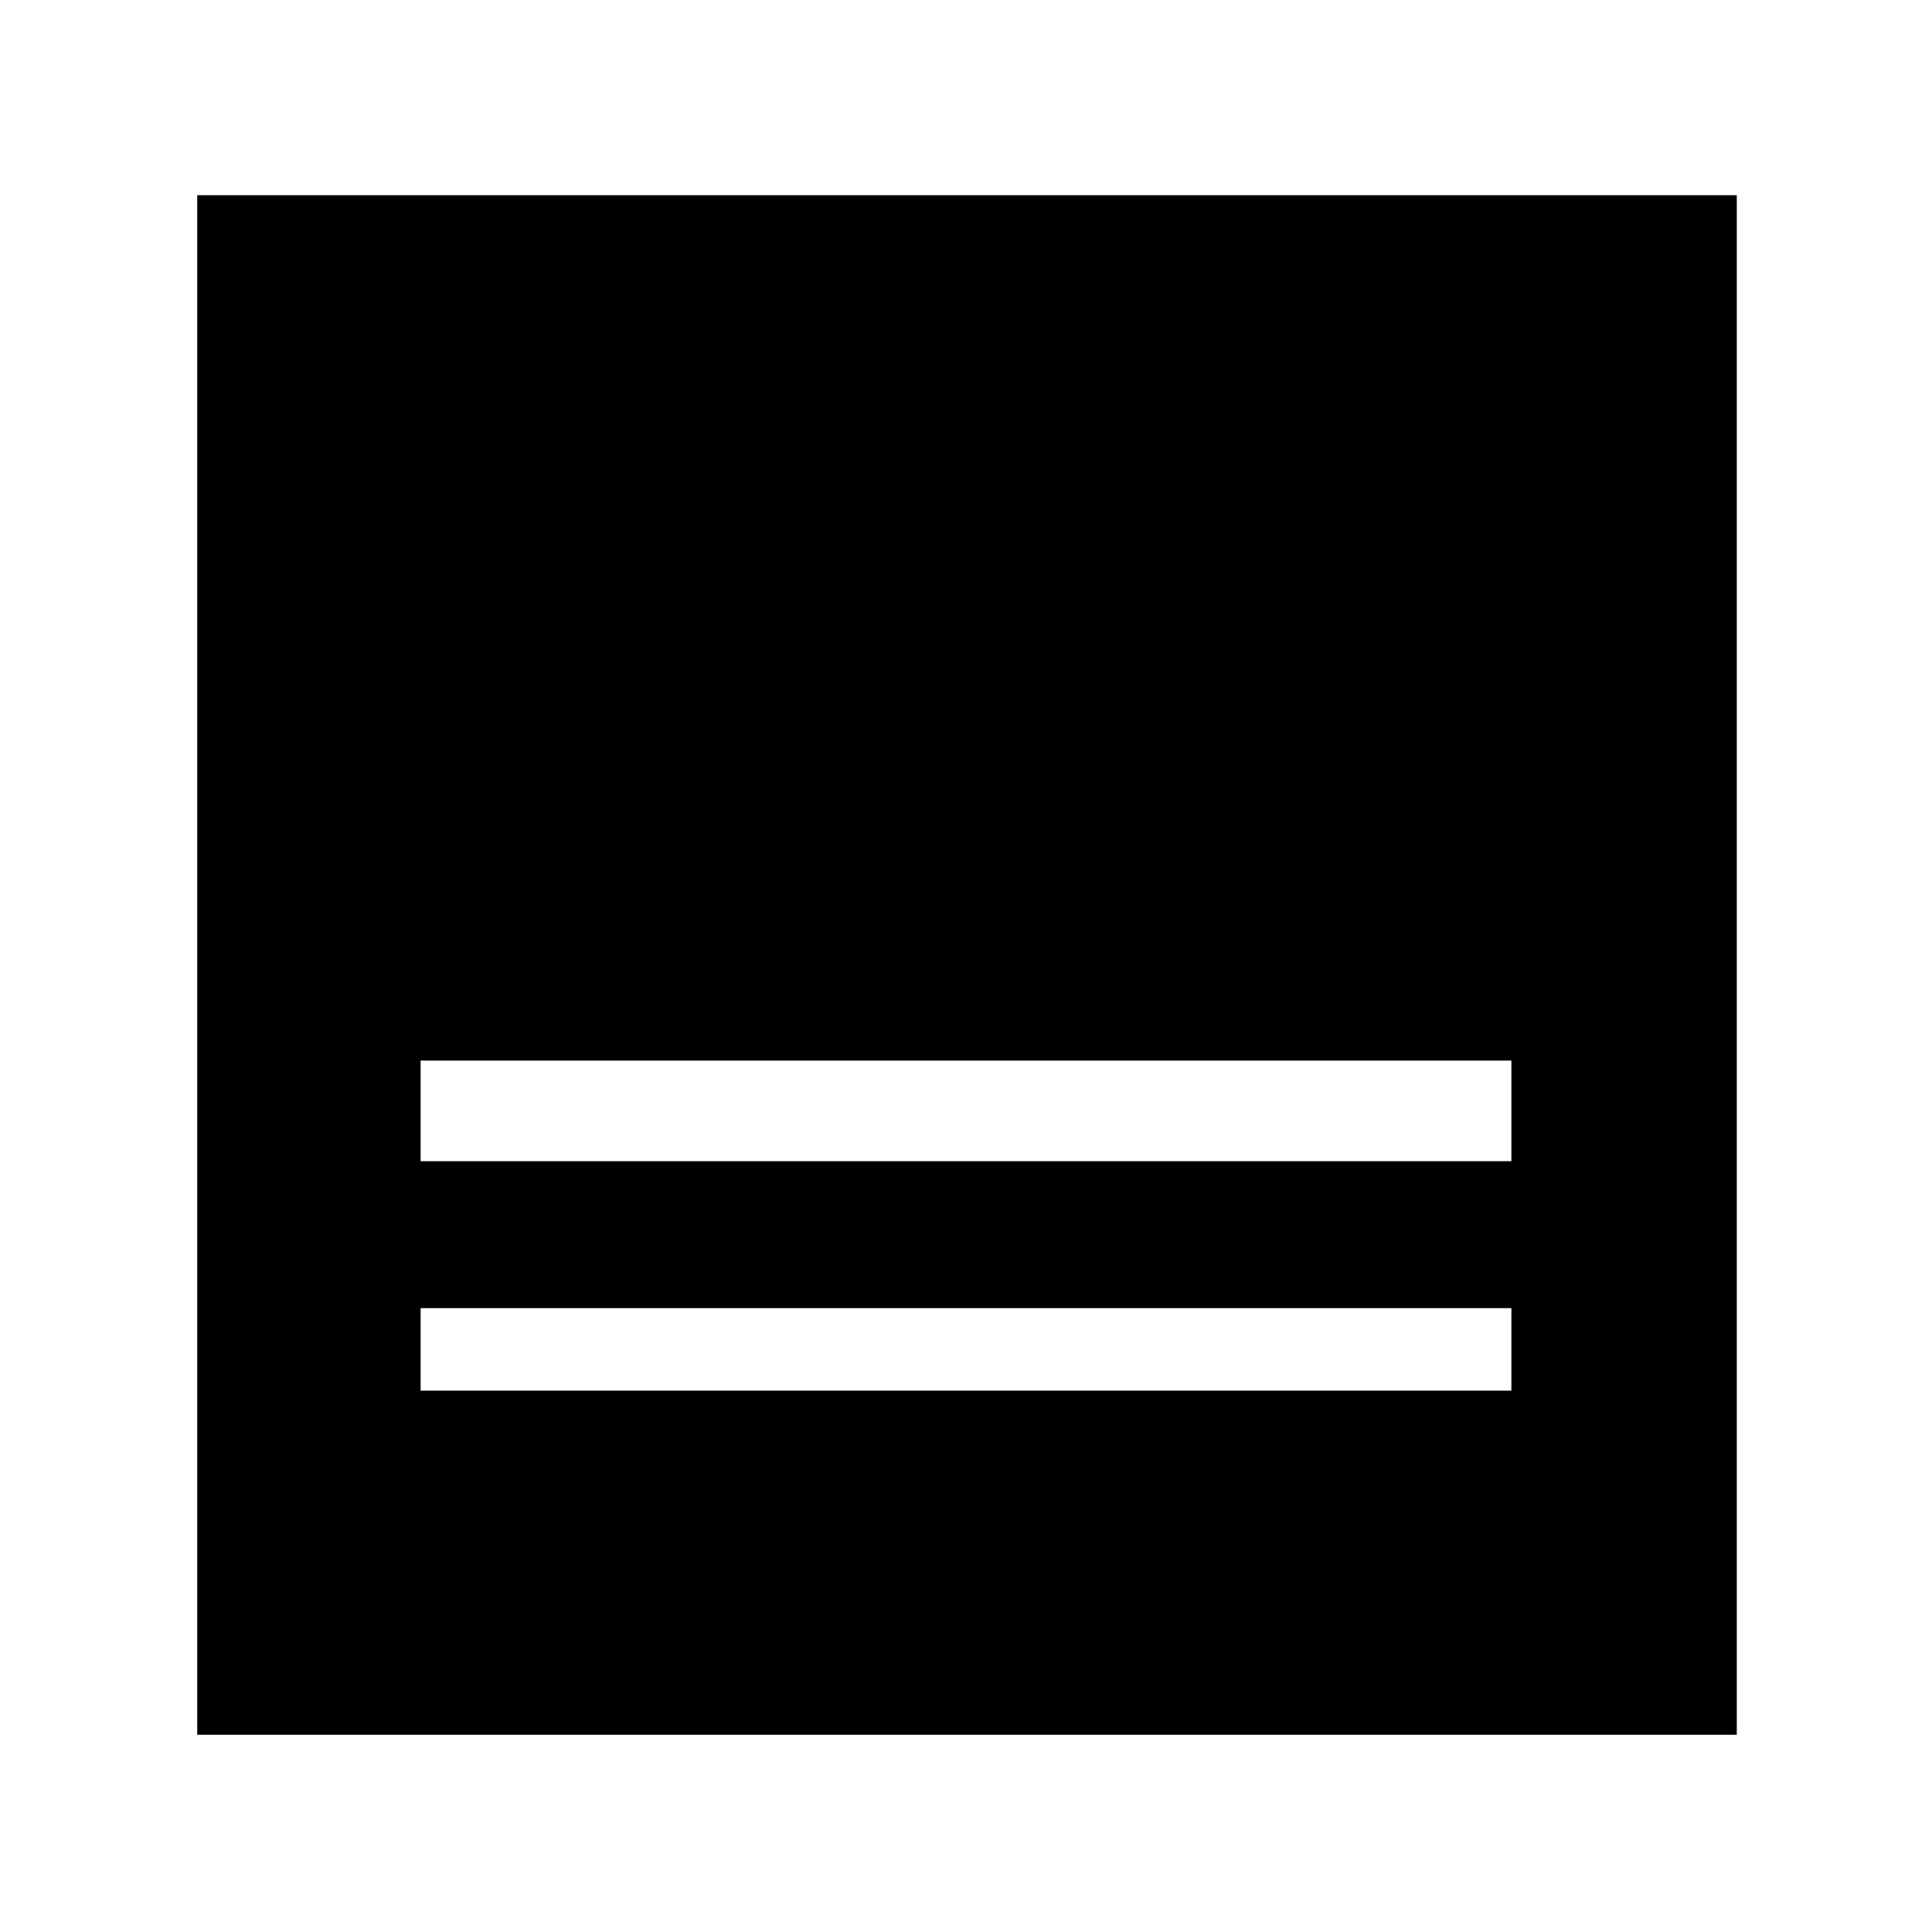 <svg fill="#000000" width="48px" viewBox="0 -960 960 960" height="48px" xmlns="http://www.w3.org/2000/svg"><path d="M98-98v-765h765v765H98Zm111-285h542v-50H209v50Zm0 114h542v-41H209v41Z"></path></svg>